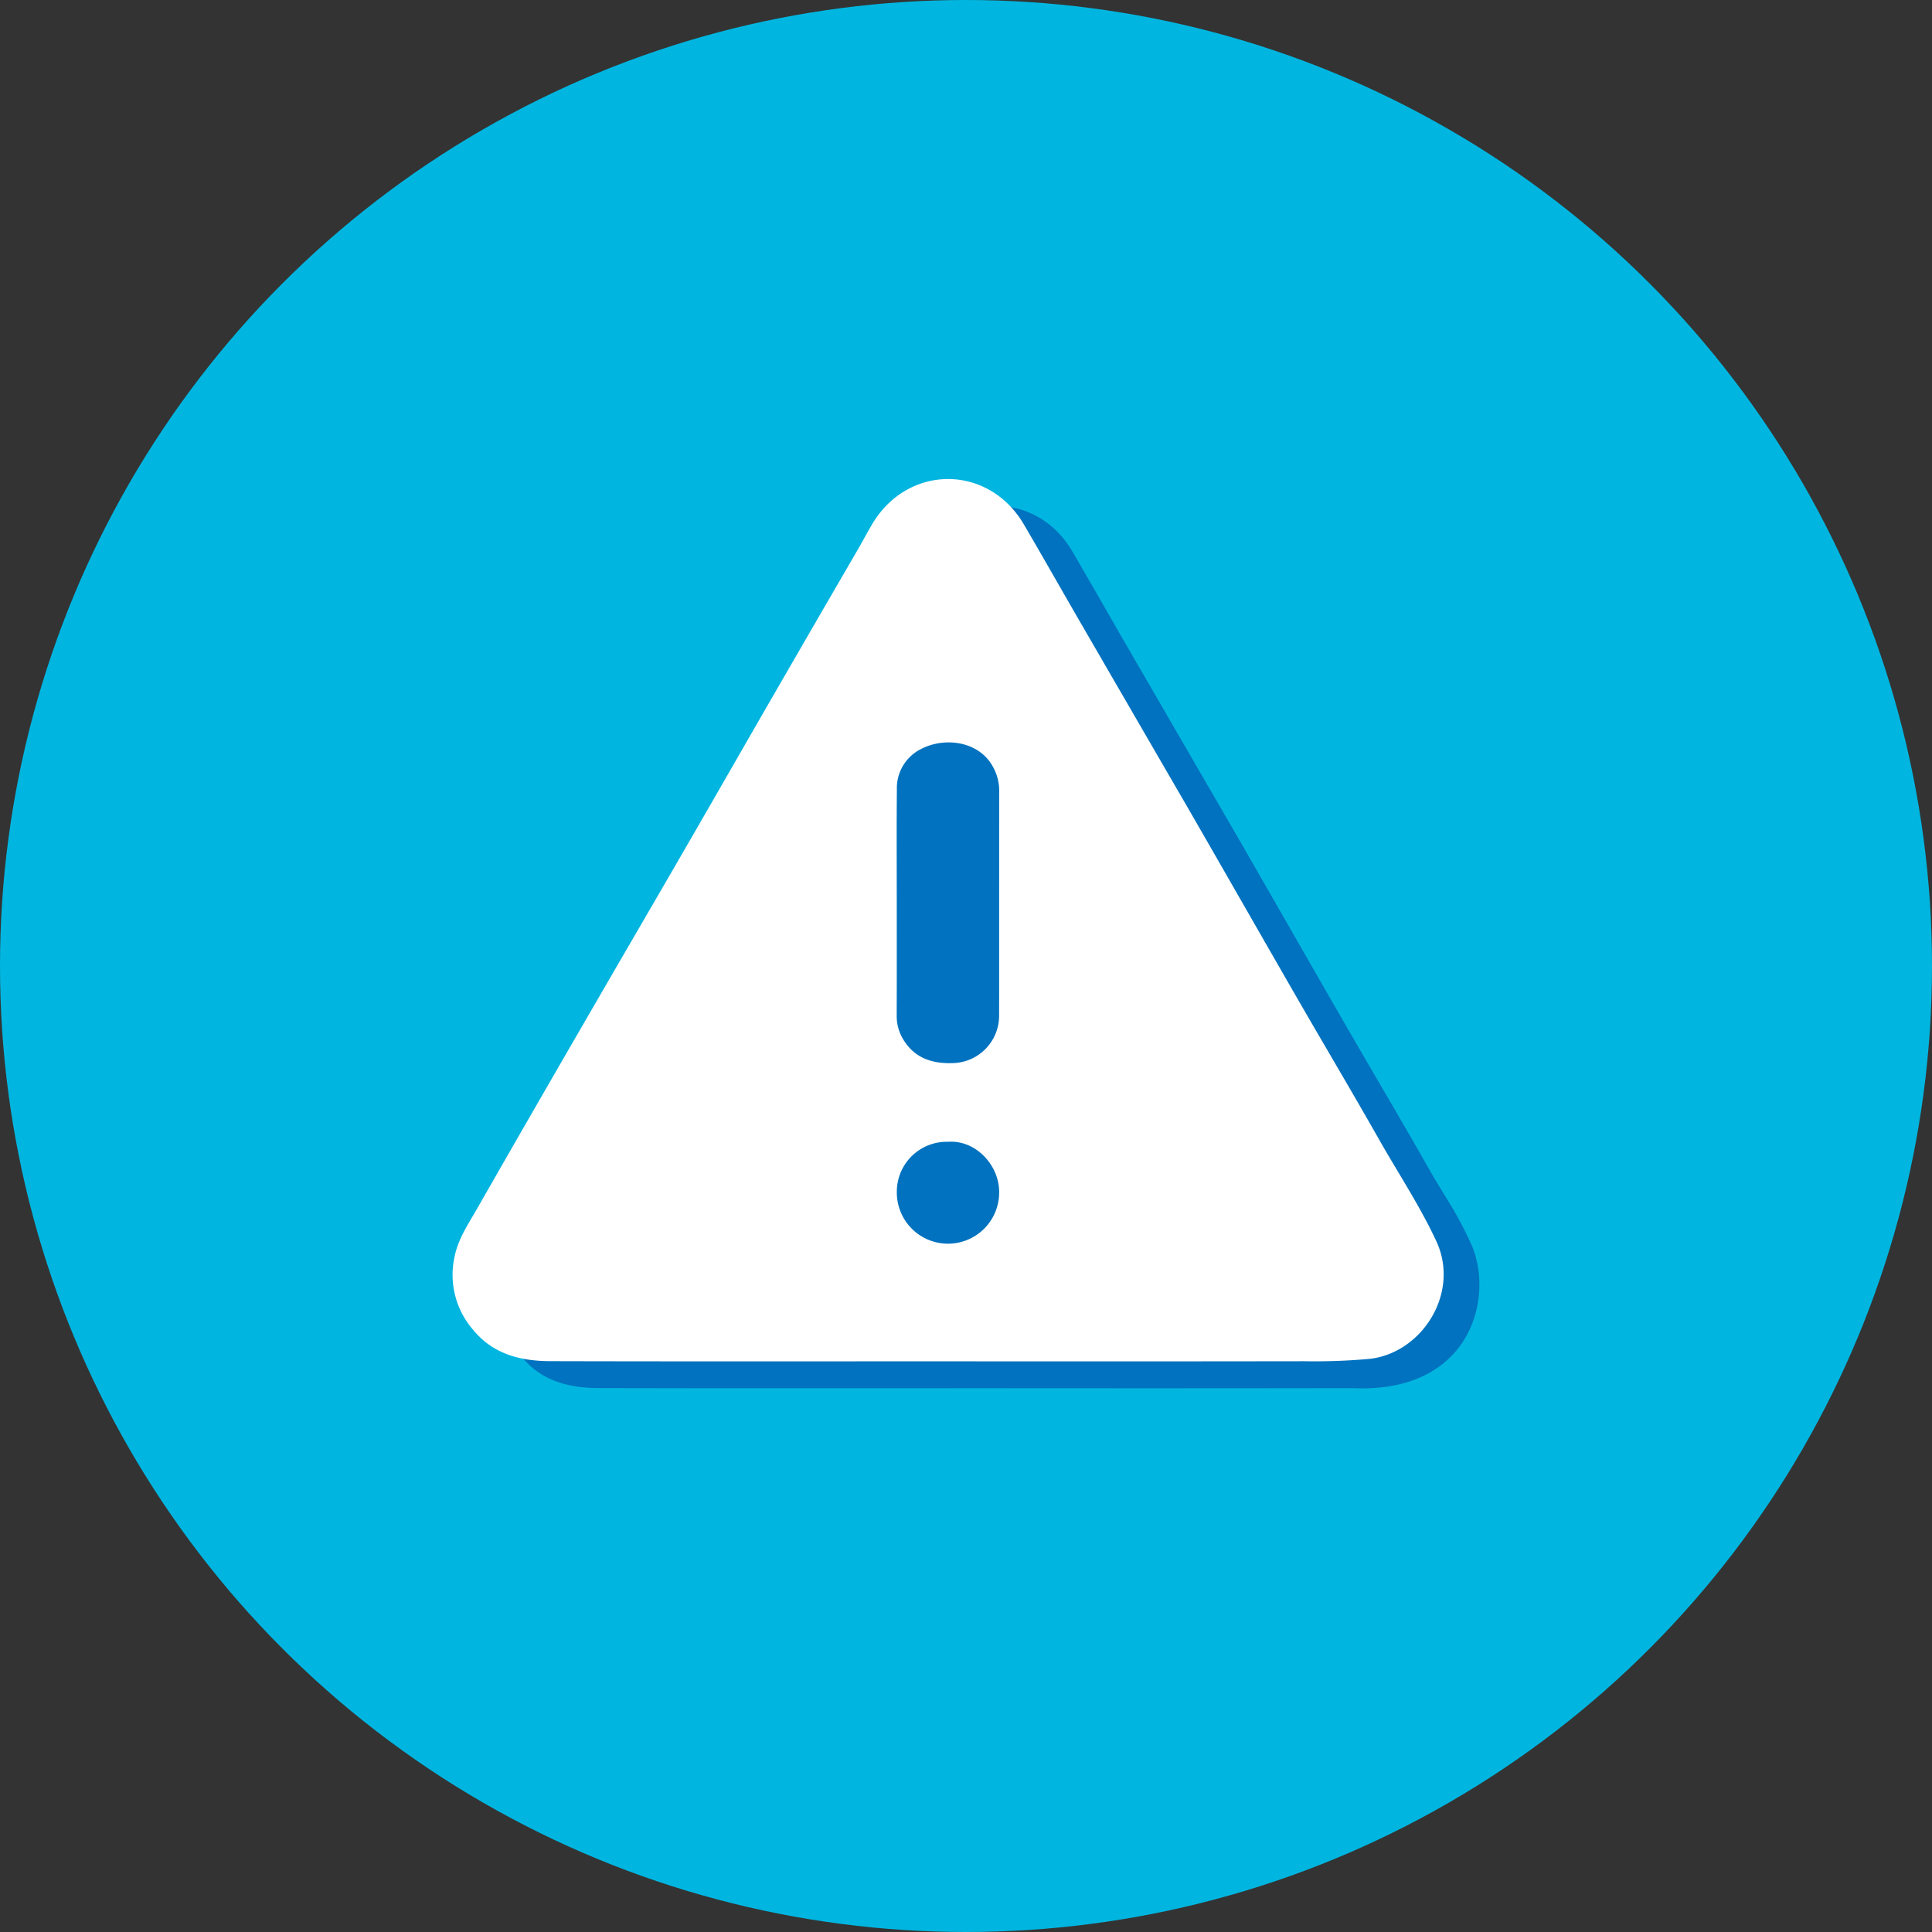 <svg xmlns="http://www.w3.org/2000/svg" xmlns:xlink="http://www.w3.org/1999/xlink" width="265" height="265" viewBox="0 0 265 265"><rect x="0" y="0" width="265" height="265" fill="#333333" stroke="none"/><defs><clipPath id="a"><rect width="135.937" height="121.025" fill="#fff"/></clipPath></defs><g transform="translate(-2269 -2212)"><g transform="translate(2269 2212)"><circle cx="132.5" cy="132.5" r="132.5" fill="#00b6e0"/><g transform="translate(62.082 65.706)"><g transform="translate(6.644 3.69)"><g transform="translate(0 0)"><path d="M67.855,121.017c-18.139,0-36.277.027-54.416-.021-4.022-.011-7.8-.9-10.55-4.214A11.494,11.494,0,0,1,.267,106.664c.491-2.42,1.827-4.377,3-6.427q7.876-13.775,15.838-27.5c4.214-7.29,8.462-14.56,12.675-21.85,4.2-7.257,8.358-14.532,12.549-21.791Q49.875,19.49,55.449,9.9c.7-1.2,1.35-2.431,2.053-3.631,4.88-8.335,15.972-8.367,20.852-.045,2.481,4.231,4.893,8.5,7.35,12.747q7.539,13.021,15.09,26.036c5.031,8.719,10.014,17.465,15.042,26.186,3.748,6.5,7.584,12.951,11.287,19.478,2.618,4.614,3.647,5.626,5.884,10.441,3.311,7.127.235,20.678-16.233,19.893q-24.46.036-48.919.012" transform="translate(-0.001 0.001)" fill="#0072bf"/></g></g><g transform="translate(0)"><g clip-path="url(#a)"><path d="M67.855,121.017c-18.139,0-36.277.027-54.416-.021-4.022-.011-7.8-.9-10.55-4.214A11.494,11.494,0,0,1,.267,106.664c.491-2.42,1.827-4.377,3-6.427q7.876-13.775,15.838-27.5c4.214-7.29,8.462-14.56,12.675-21.85,4.2-7.257,8.358-14.532,12.549-21.791Q49.875,19.49,55.449,9.9c.7-1.2,1.35-2.431,2.053-3.631,4.88-8.335,15.972-8.367,20.852-.045,2.481,4.231,4.893,8.5,7.35,12.747q7.539,13.021,15.09,26.036c5.031,8.719,10.014,17.465,15.042,26.186,3.748,6.5,7.584,12.951,11.287,19.478,2.618,4.614,5.568,9.054,7.806,13.869,3.311,7.127-2,15.363-9.166,16.142a83.717,83.717,0,0,1-8.988.323q-24.46.036-48.919.012M60.922,58c0,5.2.012,10.406-.009,15.609a6.109,6.109,0,0,0,.828,3.141c1.508,2.59,3.887,3.451,6.78,3.364a6.5,6.5,0,0,0,6.437-6.447c.011-10.333,0-20.666.014-31a6.654,6.654,0,0,0-.779-3.046c-1.814-3.6-6.523-4.312-9.864-2.629a5.992,5.992,0,0,0-3.391,5.618c-.05,5.129-.015,10.259-.016,15.389m7.048,32.908a6.847,6.847,0,0,0-7.04,6.85,7.018,7.018,0,1,0,14.035.057c.019-3.722-3.246-7.184-6.994-6.907" transform="translate(0 0)" fill="#fff"/></g></g></g></g></g></svg>